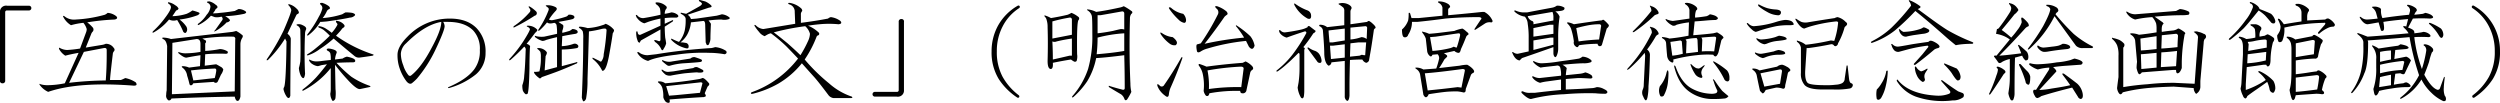 <svg id="about_3-3_ttl03" xmlns="http://www.w3.org/2000/svg" width="738.661" height="30.38" viewBox="0 0 738.661 30.38">
<defs>
    <style>
      .cls-1 {
        fill-rule: evenodd;
      }
    </style>
  </defs>
  <path id="_五箇條の御誓文_明治神宮聖徳記念絵画館蔵_" data-name="「五箇條の御誓文」（明治神宮聖徳記念絵画館蔵）" class="cls-1" d="M735.568,1416.69a1.807,1.807,0,0,0-2.109,1.97v20.11a0.688,0.688,0,0,0,.7.84,0.745,0.745,0,0,0,.844-0.84v-20.11a0.5,0.5,0,0,1,.562-0.57h6.469a0.7,0.7,0,1,0,0-1.4h-6.469Zm29.711,2.11a3.338,3.338,0,0,1-.844.56,39.22,39.22,0,0,1-8.578,1.41,4.438,4.438,0,0,1-3.375-.99c-0.376-.18-0.471-0.09-0.282.28a6.076,6.076,0,0,0,2.25,2.39,19.732,19.732,0,0,1,3.657-.7,4.958,4.958,0,0,1,.984,1.83,2.653,2.653,0,0,1-.141.84l-1.828,4.92a34.511,34.511,0,0,1-3.8.43,4.686,4.686,0,0,1-2.109-.57c-0.281-.18-0.376-0.09-0.281.29a5.341,5.341,0,0,0,1.828,1.96q1.545-.42,3.937-0.84l-4.078,9a26.72,26.72,0,0,1-4.922.56,7.245,7.245,0,0,1-2.25-.28c-0.281-.18-0.375-0.14-0.281.14a6.281,6.281,0,0,0,2.531,2.11q9-3.09,25.313-1.83c0.844,0,1.03-.32.562-0.98a8.654,8.654,0,0,0-3.093-1.27,12.872,12.872,0,0,1-1.266.57h-3.234c0-.57.281-3.19,0.843-7.88a1.459,1.459,0,0,1,.282-0.56,0.685,0.685,0,0,0,0-.99,2.726,2.726,0,0,0-2.391-1.26,4.437,4.437,0,0,1-.844.28l-5.062.84,1.687-4.22a2.322,2.322,0,0,1,.422-0.56,0.953,0.953,0,0,0-.14-1.26,8.537,8.537,0,0,0-1.547-1.41,65.92,65.92,0,0,1,8.156-.84q1.123-.285.422-0.99a4.609,4.609,0,0,0-2.531-.98h0Zm-1.125,10.4q0.843-.135.843,0.57v1.4q0,4.08-.281,7.6a99.843,99.843,0,0,0-10.828.7l4.359-9.14Zm31.219-13.78q-1.128,0-.563.42a1.281,1.281,0,0,1,.844,1.13,4.165,4.165,0,0,1-1.125,2.39,9.516,9.516,0,0,1-2.531,2.67c-0.189.38-.1,0.47,0.281,0.28a11.876,11.876,0,0,0,3.515-2.67l1.125,0.42a4.73,4.73,0,0,0,1.969-.14,0.768,0.768,0,0,1,.281.99l-2.109,2.95c-0.47.47-.422,0.56,0.141,0.28a13.368,13.368,0,0,0,3.234-2.53,1.211,1.211,0,0,0,.984-0.56c0-.28-0.47-0.71-1.406-1.27a32.069,32.069,0,0,0,5.625-.7c0.563-.19.7-0.42,0.422-0.7a3.465,3.465,0,0,0-2.109-.71c-0.376.19-.752,0.38-1.125,0.57-1.688.28-3.142,0.47-4.36,0.56a13.617,13.617,0,0,1-2.109.14,4.816,4.816,0,0,0,.844-1.27,1.367,1.367,0,0,0,.562-0.56,1.121,1.121,0,0,0-.562-0.7,4.623,4.623,0,0,0-1.828-.99h0Zm7.031,10.41a0.633,0.633,0,0,1,.562.84l-0.14,15.33-18.563.84,0.141-15.18,7.172-1.13q1.124,0,1.125,1.41v2.39a26.64,26.64,0,0,1-4.219.42,5.424,5.424,0,0,1-1.969-.28c-0.376-.19-0.47-0.09-0.281.28,1.125,0.94,1.92,1.36,2.391,1.27,1.406-.28,2.764-0.52,4.078-0.71l-0.141,3.24-3.234.42a4.69,4.69,0,0,0-1.828-.42c-0.376,0-.422.14-0.141,0.42a3.5,3.5,0,0,1,1.406,2.39,25.944,25.944,0,0,1,.7,2.53c0.187,0.38.468,0.42,0.844,0.14l0.281-.42,6.047-.42a0.709,0.709,0,0,0,1.125,0c0.281-.56.609-1.27,0.985-2.11a3.9,3.9,0,0,0,.7-1.55,1.664,1.664,0,0,0-.844-0.84c-0.47-.28-0.892-0.52-1.266-0.7l-3.375.42,0.141-3.38a46.275,46.275,0,0,1,6.047-.14c0.562,0,.749-0.23.562-0.7a4.737,4.737,0,0,0-2.25-.7,30.96,30.96,0,0,1-4.359.56v-2.25a0.621,0.621,0,0,0,.141-0.85l-0.985-.56a56.043,56.043,0,0,1,9.141-.56h0Zm0.844-1.69a8.1,8.1,0,0,1-1.125.28q-13.362,1.56-18.141,2.11a7.261,7.261,0,0,0-2.25-.42c-0.376,0-.422.14-0.141,0.42,0.655,0.19,1.077.89,1.266,2.11l-0.141,13.08a6.5,6.5,0,0,0-.14,1.27,1.617,1.617,0,0,0,.7,1.68,0.779,0.779,0,0,0,.844-0.56q9.139-.42,18.7-0.56,0.279,1.26.843,1.26t0.844-1.26v-15.61a3.849,3.849,0,0,1,.422-1.55c0.374-.56.374-0.93,0-1.12a8.722,8.722,0,0,0-1.687-1.13h0Zm-6.329,11.11q0.561,0,.422.84a14.561,14.561,0,0,1-.422,1.97l-6.328.71-0.7-2.96c2.342-.28,4.687-0.46,7.031-0.56h0Zm-13.5-19.55c-0.375-.09-0.421.05-0.14,0.43a1.187,1.187,0,0,1,.7.98c0,0.56-.563,1.6-1.688,3.09a27.425,27.425,0,0,1-3.656,4.08c-0.189.38-.094,0.47,0.281,0.28a16.137,16.137,0,0,0,4.5-3.79,2.983,2.983,0,0,0,2.391.14,22.363,22.363,0,0,1,1.828,3.51c0.374,0.38.655,0.42,0.844,0.14a1.348,1.348,0,0,0,.281-0.98,1.761,1.761,0,0,0-.422-0.99,8.368,8.368,0,0,0-1.828-1.82,22.458,22.458,0,0,0,5.344-1.27q0.982-.555.281-0.84a13.745,13.745,0,0,0-1.828-.57,8.17,8.17,0,0,1-1.687.99,15.161,15.161,0,0,1-4.219.7l1.125-1.69a0.885,0.885,0,0,0,.7-0.56,2.246,2.246,0,0,0-.984-0.98,4.6,4.6,0,0,0-1.829-.85h0Zm48.064,13.79a4.367,4.367,0,0,0-1.125-.15c-0.471.19-.471,0.43,0,0.71a1.3,1.3,0,0,1,.7.7,7.22,7.22,0,0,1,.14,1.97c-0.938.09-1.782,0.19-2.531,0.28a10.656,10.656,0,0,1-1.547.14,3.852,3.852,0,0,1-1.969-.42c-0.375-.19-0.47-0.09-0.281.28a2.493,2.493,0,0,0,.985.99,3.5,3.5,0,0,0,1.546.56c0.374-.09.7-0.19,0.985-0.28,0.562-.1,1.125-0.19,1.687-0.28q-1.829,2.385-3.234,3.93a29.427,29.427,0,0,1-3.938,3.52c-0.189.37-.094,0.47,0.282,0.28a25.241,25.241,0,0,0,8.015-6.61v6.33a6.566,6.566,0,0,1-.14,1.26,5.9,5.9,0,0,0,.14.99c0.282,0.84.514,1.22,0.7,1.12a1.075,1.075,0,0,0,.7-0.98,11.63,11.63,0,0,0,0-2.53l-0.141-7.17a53.29,53.29,0,0,0,3.656,4.36q2.811,3.09,3.8,2.81l2.672-.56c0.468-.1.468-0.24,0-0.43a23.25,23.25,0,0,1-5.344-2.67,40.584,40.584,0,0,1-4.359-4.08c1.78-.09,3.375-0.14,4.781-0.14,0.655,0,.89-0.23.7-0.7-0.189-.37-0.984-0.7-2.39-0.98a3.657,3.657,0,0,0-1.266.56c-0.752.09-1.5,0.19-2.25,0.28a5.808,5.808,0,0,1,.422-1.83q0.421-.84-1.406-1.26h0Zm1.687-8.3c-0.47-.19-0.562,0-0.281.56a0.571,0.571,0,0,1,.281.56,10.677,10.677,0,0,1-1.687,2.39,13.444,13.444,0,0,0-1.547-1.12,4.93,4.93,0,0,0-2.11-.84q-0.562,0-.14.42a5.043,5.043,0,0,1,1.406.7,19.911,19.911,0,0,1,1.828,1.69,49.235,49.235,0,0,1-4.078,3.65,21.033,21.033,0,0,1-2.531,1.83c-0.282.28-.189,0.38,0.281,0.28a11.9,11.9,0,0,0,3.375-1.82,30.864,30.864,0,0,0,4.078-3.1c1.874,1.6,3.889,3.28,6.047,5.06a2.071,2.071,0,0,0,1.547.57q2.247-.285,3.937-0.57,0.561-.27,0-0.42a40.283,40.283,0,0,1-10.828-5.48c0.374-.38.844-0.89,1.406-1.55a8.335,8.335,0,0,1,.563-0.7q0.843-.42.422-0.99a3.237,3.237,0,0,0-1.969-1.12h0Zm-10.266,1.26a2.421,2.421,0,0,0-1.546-.28q-0.564.15,0,.42a1.575,1.575,0,0,1,.843,1.27c0.093,4.31.093,7.41,0,9.28a14.561,14.561,0,0,1-.422,1.97,6.488,6.488,0,0,0,.563,2.25c0.655,1.13,1.077.94,1.266-.56-0.095-1.69-.141-3.61-0.141-5.77q0-3.645.141-6.33a3.225,3.225,0,0,1,.281-0.98c0.187-.47-0.141-0.89-0.985-1.27h0Zm-3.937-6.18c-0.376-.1-0.422.05-0.141,0.42a2.452,2.452,0,0,1,.7,1.26c0,0.57-.751,2.58-2.25,6.05a63.725,63.725,0,0,1-4.921,8.44c-0.189.37-.095,0.47,0.281,0.28a33.646,33.646,0,0,0,5.062-6.33c0.093,0.19.233,0.47,0.422,0.85q-0.141,12.225-.7,13.5a0.983,0.983,0,0,0-.141.84,6.192,6.192,0,0,0,.985,2.11q0.7,0.7.984-.42,0-4.5.141-16.88a2.255,2.255,0,0,0-.985-1.4c0.655-1.41,1.547-3.28,2.672-5.63a1.6,1.6,0,0,1,.422-0.28,0.443,0.443,0,0,0,.281-0.42,1.944,1.944,0,0,0-.7-1.13,4.7,4.7,0,0,0-2.109-1.26h0Zm9.7-.43c-0.751,0-.844.24-0.281,0.71a1.169,1.169,0,0,1,.281,1.12,9.427,9.427,0,0,1-.984,2.25,31.369,31.369,0,0,1-3.375,5.21c-0.189.37-.1,0.47,0.281,0.28a13.821,13.821,0,0,0,3.516-3.94c0.373,0,1.03-.05,1.968-0.14,3.281-.47,5.531-0.84,6.75-1.13a2.068,2.068,0,0,0,1.547-.7c0.092-.28-0.189-0.51-0.844-0.7a12.553,12.553,0,0,0-1.968-.14c-0.189.09-.517,0.28-0.985,0.56a24.655,24.655,0,0,1-5.765,1.12,10.3,10.3,0,0,0,1.265-2.1,1.357,1.357,0,0,1,.7-0.57c0.282-.18.233-0.46-0.14-0.84a6.509,6.509,0,0,0-1.969-.99h0Zm37.721,4.65a17.145,17.145,0,0,0-12.516,5.34q-2.954,2.955-2.953,5.34a11.665,11.665,0,0,0,.7,4.22,13.32,13.32,0,0,0,1.969,3.66c0.562,0.66,1.076.84,1.547,0.56a13.037,13.037,0,0,0,1.546-1.41,39.553,39.553,0,0,0,5.344-8.29q2.813-5.91,2.813-7.17a2.527,2.527,0,0,0-.422-1.27h1.406q4.922,0,7.453,2.53a7.841,7.841,0,0,1,1.969,5.77,8.95,8.95,0,0,1-1.688,5.76q-2.25,2.955-7.593,5.21c-0.189.18-.141,0.28,0.14,0.28a22.094,22.094,0,0,0,8.016-4.08,8.172,8.172,0,0,0,2.812-6.33,9.888,9.888,0,0,0-2.671-7.31c-1.877-1.88-4.5-2.81-7.875-2.81h0Zm-2.532.98q0,2.4-2.812,7.59-3.094,5.91-6.188,8.3a0.622,0.622,0,0,1-.7-0.14,8.412,8.412,0,0,1-1.547-2.95,9.471,9.471,0,0,1-.7-3.38,4.442,4.442,0,0,1,1.547-3.09q5.484-5.49,10.406-6.33h0Zm31.252-4.92c-0.376,0-.47.09-0.281,0.28a5.426,5.426,0,0,1,.7.56,0.915,0.915,0,0,1,0,.7,27.15,27.15,0,0,1-2.953,5.63c-0.189.38-.1,0.47,0.281,0.28a18.2,18.2,0,0,0,2.25-2.39c0.374,0.38,1.077.42,2.11,0.14a0.886,0.886,0,0,1,.7.7,13.915,13.915,0,0,1,.14,2.54q-1.828.42-3.8,0.84a7.453,7.453,0,0,1-2.39-.14c-0.376-.19-0.47-0.09-0.281.28a6.512,6.512,0,0,0,2.109,1.12,2.472,2.472,0,0,0,1.125-.28q1.4-.42,3.234-0.84v8.86l-3.656.98,0.281-4.22q0.561-.975.282-1.26a3.072,3.072,0,0,0-2.391-1.13c-0.376,0-.47.1-0.281,0.29a3.277,3.277,0,0,1,.843.84,4.815,4.815,0,0,1,.141,1.55,15.644,15.644,0,0,1-.422,4.21,6.147,6.147,0,0,1-1.265.15c-0.376-.1-0.422.09-0.141,0.56a5.935,5.935,0,0,0,1.547,1.4,1.331,1.331,0,0,0,.562-0.42c0.844-.28,2.156-0.75,3.938-1.4s3.937-1.55,6.469-2.68c0.186-.37.092-0.46-0.282-0.28l-4.218,1.13v-4.92a25.225,25.225,0,0,0,4.5-.43,0.544,0.544,0,0,0,.14-0.98,1.181,1.181,0,0,0-1.125-.28,11.515,11.515,0,0,1-3.515.7l0.14-2.95c1.406-.28,2.718-0.52,3.938-0.7q0.981-.285.422-0.99a2.288,2.288,0,0,0-1.407-.42,3.084,3.084,0,0,1-.843.56c-0.939.28-1.642,0.47-2.11,0.56v-0.56q0.561-1.545.141-1.83a14.485,14.485,0,0,1-1.266-.84q3.234-.555,4.219-0.84c0.562-.29.655-0.61,0.281-0.99a2.424,2.424,0,0,0-1.547-.28,1.467,1.467,0,0,1-.7.56,30.529,30.529,0,0,1-3.8.99,1.769,1.769,0,0,1-1.265-.14,16.667,16.667,0,0,1,1.968-2.53c0.468-.47.468-0.85,0-1.13a5.116,5.116,0,0,0-2.531-.56h0Zm-5.625,6.04c-0.376,0-.47.1-0.281,0.29a1.3,1.3,0,0,1,.844.7c0,0.38-.657,1.59-1.969,3.66a38.749,38.749,0,0,1-4.078,5.2c-0.189.37-.095,0.47,0.281,0.28a56.212,56.212,0,0,0,4.078-3.94,1.08,1.08,0,0,1,.422,1.13q-0.141,4.785-.422,7.45a9.158,9.158,0,0,1-.562,2.81,6.645,6.645,0,0,0,.14,1.55,2.619,2.619,0,0,0,.844,1.12,0.787,0.787,0,0,0,.563-0.14c0.281-.46.468-2.95,0.562-7.45q0-3.375.141-6.19c0.186-.46-0.141-0.84-0.985-1.12,0.563-.66,1.407-1.73,2.532-3.24,0.562-.46.749-0.79,0.562-0.98a3.657,3.657,0,0,0-2.672-1.13h0Zm0.563-5.62c-0.376-.19-0.471-0.09-0.282.28a2.132,2.132,0,0,1,.422.7,1.3,1.3,0,0,1-.14.57,22.9,22.9,0,0,1-4.782,4.22c-0.189.37-.094,0.47,0.282,0.28a58.579,58.579,0,0,0,5.906-3.38,0.752,0.752,0,0,0,.422-1.26,10.4,10.4,0,0,0-1.828-1.41h0Zm22.359,5.06a3,3,0,0,1-.984.42,16.153,16.153,0,0,1-4.36.85,9.964,9.964,0,0,0-2.109-.42q-0.705,0-.281.42a2.357,2.357,0,0,1,.984.98,8.109,8.109,0,0,1,.141,2.11q0,7.875-.422,17.44c0.187,0.75.373,1.12,0.562,1.12a1.3,1.3,0,0,0,.7-0.84,30.842,30.842,0,0,0,.422-5.77q0.14-4.065.422-14.06a28.135,28.135,0,0,0,3.656-.7,4.328,4.328,0,0,1,.985-0.14,0.5,0.5,0,0,1,.562.56,61.13,61.13,0,0,1-.843,7.03,3.437,3.437,0,0,1-.7,2.11,0.447,0.447,0,0,1-.562-0.14l-1.688-.84c-0.375-.19-0.47-0.09-0.281.28a9.5,9.5,0,0,1,2.672,3.23c0.092,0.28.281,0.33,0.563,0.14,0.562-.37,1.076-1.78,1.546-4.22q0.844-4.635,1.125-6.75c0.374-.56.468-0.93,0.282-1.12a5.673,5.673,0,0,0-2.391-1.69h0Zm30.548,17.58c-0.938-1.12-1.6-1.64-1.969-1.55a3.822,3.822,0,0,1-.844.28q-5.062.855-10.125,1.27a2.867,2.867,0,0,0-1.828-.56q-0.562,0-.14.42a2.916,2.916,0,0,1,1.125,1.55,9.208,9.208,0,0,1,.281,2.67,2.419,2.419,0,0,0,.422.98,1.322,1.322,0,0,0,.984.71q0.7,0.135.422-.99c4.687-.37,8.062-0.61,10.125-0.7l0.422-.14c0.281-.1.233-0.42-0.141-0.99l0.844-1.97c0.468-.37.609-0.7,0.422-0.98h0Zm-12.656.84,10.125-1.12c0.468,0,.654.14,0.562,0.42l-0.7,2.67-7.313.71-1.828.14Zm8.437-8.57a1.6,1.6,0,0,0-1.266.42l-5.343.84a3.974,3.974,0,0,1-2.672-.28c-0.376-.19-0.47-0.09-0.281.28,0.654,0.56,1.125.94,1.406,1.13a0.933,0.933,0,0,0,.844.14,19.592,19.592,0,0,1,4.078-.71q4.357-.27,5.062-0.42c0.374-.18.422-0.42,0.141-0.7a18.472,18.472,0,0,0-1.969-.7h0Zm1.547-16.88c-0.376,0-.422.14-0.141,0.42a1.533,1.533,0,0,1,.7.57c0.093,0.18-.048.42-0.421,0.7a5.939,5.939,0,0,1-.7.42l-3.515,1.97-1.266-.28c-0.375-.09-0.47,0-0.281.28,0.936,0.47,1.406.98,1.406,1.55v0.42a13.742,13.742,0,0,1-.281,2.95,8.192,8.192,0,0,1-1.688,3.38,15.181,15.181,0,0,1-1.968-.85c-0.376-.18-0.47-0.09-0.282.28a8.658,8.658,0,0,0,4.079,2.39c0.654,0.19.984,0.1,0.984-.28a0.976,0.976,0,0,0-.281-0.98,0.946,0.946,0,0,0-.7-0.28,6.133,6.133,0,0,0-1.407-.14,7.8,7.8,0,0,0,1.969-2.25,9.4,9.4,0,0,0,1.125-3.66l3.656-.42c0.374,0,.563.42,0.563,1.26l0.14,5.07,0.282,0.7c0.373,0.28.655,0.09,0.843-.56a3.176,3.176,0,0,0,.282-1.41c0-.84.046-2.25,0.14-4.22a7.794,7.794,0,0,0-.7-0.98,33.629,33.629,0,0,1,3.8-.28,4.283,4.283,0,0,0,2.25-.14q0.422-.285,0-0.57a4.109,4.109,0,0,0-2.109-.84c-0.282.09-.8,0.24-1.547,0.42l-5.906.85-1.688.14a2.318,2.318,0,0,0-.984-1.27c1.968-.65,4.078-1.36,6.328-2.11q1.266-.135.422-0.84a6.071,6.071,0,0,0-1.547-.99Zm-12.8.7c-0.376,0-.422.19-0.141,0.57a2.8,2.8,0,0,1,1.125,1.26,8.5,8.5,0,0,1,.141,1.83c-1.595.38-3.234,0.7-4.922,0.98a2.192,2.192,0,0,1-1.969-.84c-0.375-.19-0.47-0.09-0.281.28a1.181,1.181,0,0,0,.422.71,3.837,3.837,0,0,0,1.969,1.4c0.281-.09.655-0.23,1.125-0.42a29.62,29.62,0,0,1,3.656-.98v2.1l-5.906,2.68a0.574,0.574,0,0,1-.7-0.28,1.262,1.262,0,0,1-.141-0.57c-0.189-.28-0.329-0.23-0.422.14a7.793,7.793,0,0,0,.141,1.55,9.349,9.349,0,0,0,.422,1.27l0.422,0.28,0.421-.71,5.766-3.23v2.95q0,0.7-.7.42a3.423,3.423,0,0,0-1.125-.28,0.842,0.842,0,0,0,.422.71,5.105,5.105,0,0,1,1.547,1.82q0.421,0.99.843,0a4.652,4.652,0,0,0,.7-1.54c-0.095-.66-0.189-1.22-0.282-1.69-0.094-1.12-.14-2.2-0.14-3.23l2.39-1.55c0.187-.37.093-0.47-0.281-0.28l-2.109.98v-1.69a20.716,20.716,0,0,1,2.109-.14h1.406c0.563-.18.655-0.46,0.282-0.84a3.2,3.2,0,0,0-1.829-.7,12.145,12.145,0,0,1-1.968.42,2.8,2.8,0,0,1,.281-1.27c0.374-.37.422-0.7,0.141-0.98a4.142,4.142,0,0,0-2.813-1.13h0Zm17.3,13.22a8.066,8.066,0,0,1-1.125.28,159.787,159.787,0,0,0-16.313,1.83l-2.531.28a4.08,4.08,0,0,1-1.547-.28,2.83,2.83,0,0,1-.984-0.56c-0.47-.19-0.611-0.09-0.422.28a5.125,5.125,0,0,0,3.094,2.25q2.247-1.125,8.3-1.83a51.487,51.487,0,0,1,9.7-.56,26.826,26.826,0,0,1,4.64.42c0.563-.18.7-0.51,0.422-0.98a6.946,6.946,0,0,0-3.234-1.13h0Zm-5.344,5.91a1.446,1.446,0,0,0-1.125.28l-5.906.98-1.547.15a2.4,2.4,0,0,1-1.547-.57c-0.375-.18-0.47-0.09-0.281.28a6.257,6.257,0,0,0,1.125,1.13,2.609,2.609,0,0,0,1.406.28c1.406-.28,2.813-0.51,4.219-0.7,2.061-.19,3.281-0.28,3.656-0.28a3.74,3.74,0,0,0,1.547,0c0.374-.19.422-0.43,0.141-0.71a15.263,15.263,0,0,0-1.688-.84h0Zm31.94-12.09a4.474,4.474,0,0,1,1.406,2.25,5.443,5.443,0,0,1-.422,1.82,34.5,34.5,0,0,1-2.39,4.5q-1.266-1.26-3.8-3.51-2.393-1.965-4.078-3.24a71.75,71.75,0,0,1,9.281-1.82h0Zm-4.641-6.9c-0.47,0-.516.15-0.14,0.43a2.2,2.2,0,0,1,1.687,2.25l0.141,3.51-9.422,1.55a3.585,3.585,0,0,1-2.25-1.13c-0.376-.18-0.47-0.09-0.281.29a12.508,12.508,0,0,0,1.265,1.68,3.524,3.524,0,0,0,1.688,1.27,5.707,5.707,0,0,1,.7-0.42,3.194,3.194,0,0,1,1.125-.43,43.827,43.827,0,0,1,4.5,3.8q1.4,1.41,3.516,3.66a29.926,29.926,0,0,1-13.782,9.98q-0.422.57,0.422,0.42a29.694,29.694,0,0,0,7.453-2.95,25.533,25.533,0,0,0,7.032-6.05q2.39,2.685,3.656,4.08,1.266,1.41,4.219,5.35a2.3,2.3,0,0,0,1.406.84h5.2q0.7,0,.281-0.42a19.347,19.347,0,0,1-6.75-3.94,52.857,52.857,0,0,1-7.172-7.03,32.749,32.749,0,0,0,3.516-6.75,0.75,0.75,0,0,1,.562-0.42,0.533,0.533,0,0,0,0-.85,9.924,9.924,0,0,0-3.093-1.97q1.688-.27,3.375-0.42a29.074,29.074,0,0,1,5.625,0c0.843-.09,1.03-0.42.562-0.98a5.982,5.982,0,0,0-2.812-1.13,1.815,1.815,0,0,0-.844.43q-3.658.705-8.016,1.26v-2.39a1.355,1.355,0,0,1,.282-0.98c0.186-.19.14-0.47-0.141-0.85a6.586,6.586,0,0,0-3.516-1.69h0Zm31.708,27.71a1.81,1.81,0,0,0,2.113-1.97v-20.11a0.692,0.692,0,0,0-.707-0.84,0.744,0.744,0,0,0-.843.84v20.11a0.494,0.494,0,0,1-.563.56h-6.469a0.705,0.705,0,0,0,0,1.41h6.469Zm35.733-26.86a15.449,15.449,0,0,0-5.76,5.76,15.632,15.632,0,0,0-1.97,7.74,15.025,15.025,0,0,0,2.11,8.15,18.953,18.953,0,0,0,5.48,5.49,0.416,0.416,0,0,0,.57-0.14,0.468,0.468,0,0,0-.14-0.56,17.572,17.572,0,0,1-4.79-5.49,15.386,15.386,0,0,1-1.68-7.45,15.6,15.6,0,0,1,1.68-7.31,13.985,13.985,0,0,1,4.93-5.49,0.468,0.468,0,0,0,.14-0.56,0.416,0.416,0,0,0-.57-0.14h0Zm31.32,0.14a4.666,4.666,0,0,1-1.26.42c-2.53.56-4.83,0.99-6.89,1.27a6.994,6.994,0,0,0-2.25-.71c-0.47-.09-0.56,0-0.28.28a2.621,2.621,0,0,1,1.26,1.69c0.1,0.66.14,2.44,0.14,5.35a35.345,35.345,0,0,1-1.26,10.26,23.313,23.313,0,0,1-4.64,8.02c-0.19.37-.1,0.47,0.28,0.28a24.53,24.53,0,0,0,4.08-4.64,20.978,20.978,0,0,0,2.67-6.89c1.87-.09,4.64-0.38,8.3-0.85,0.09,3.29.14,6.52,0.14,9.71,0,0.47-.29.61-0.85,0.42-1.12-.28-2.3-0.61-3.51-0.99-0.38-.18-0.47-0.09-0.28.29,1.21,0.75,2.39,1.45,3.51,2.1a2.8,2.8,0,0,1,.99,1.27c0.18,0.56.46,0.66,0.84,0.28a16.531,16.531,0,0,0,1.26-2.25,10.23,10.23,0,0,1-.28-2.39q-0.42-9-.14-19.26a2.291,2.291,0,0,1,.42-1.41,0.452,0.452,0,0,0,0-.84,14.616,14.616,0,0,0-2.25-1.41h0Zm0.15,8.01v5.21q-3.105.555-8.16,0.98a41.462,41.462,0,0,0,.28-4.92,40.5,40.5,0,0,1,7.88-1.27h0Zm-0.71-6.46a0.574,0.574,0,0,1,.71.56v4.78a3.332,3.332,0,0,0-.99-0.14c-0.47.09-1.26,0.28-2.39,0.56-1.41.28-2.91,0.52-4.5,0.7v-5.34h0.84c2.16-.37,4.27-0.75,6.33-1.12h0Zm-14.76,8.01v5.06h-0.71q-2.385.57-4.92,1.13c0-1.78-.05-3.56-0.14-5.34a1.557,1.557,0,0,0,1.27,0,45.671,45.671,0,0,1,4.5-.85h0Zm-0.14-7.59a6.587,6.587,0,0,1-1.13.56c-1.59.38-3.23,0.7-4.92,0.98a8.117,8.117,0,0,0-1.55-.7c-0.37-.18-0.47-0.09-0.28.28a1.778,1.778,0,0,1,.56.99,6.654,6.654,0,0,1,.28,2.11q0.15,4.635,0,9.98c0,1.6.33,2.39,0.99,2.39,0.47-.09.65-0.7,0.56-1.83q2.67-.555,5.35-0.98a5.635,5.635,0,0,0,.84.56,0.607,0.607,0,0,0,.84-0.14,4.334,4.334,0,0,0,.14-1.97c-0.09-6.37.05-9.75,0.43-10.12a0.626,0.626,0,0,0-.15-0.99,7.427,7.427,0,0,0-1.96-1.12h0Zm-0.57,1.4a0.575,0.575,0,0,1,.71.57v4.5c-1.88.37-3.8,0.75-5.77,1.12v-5.06a45.674,45.674,0,0,1,5.06-1.13h0Zm33.03,11.82q-2.535,4.5-5.2,8.29a0.8,0.8,0,0,1-1.27-.14c-0.56-.46-0.75-0.37-0.56.28a6.109,6.109,0,0,0,1.27,1.97,6.568,6.568,0,0,0,.98.85c0.65,0.56,1.03.42,1.12-.43a6.292,6.292,0,0,1,.57-2.1c1.21-2.72,2.34-5.53,3.37-8.44,0.09-.47,0-0.56-0.28-0.28h0Zm10.55-15.19c-0.66-.09-0.71.14-0.14,0.7a1.385,1.385,0,0,1,.42,1.69,67.458,67.458,0,0,1-5.06,8.58c-0.28.09-.61,0.19-0.99,0.28-0.37,0-.42.7-0.14,2.11,0.19,0.37.56,0.37,1.13,0a6.886,6.886,0,0,1,1.97-.85,60.463,60.463,0,0,1,11.39-2.25c0.28,0.57.56,1.13,0.84,1.69,0.75,0.94,1.31.85,1.69-.28a6.352,6.352,0,0,0-1.27-2.81,28.3,28.3,0,0,0-3.94-3.1c-0.28-.18-0.37-0.14-0.28.15a24.075,24.075,0,0,1,2.39,3.37,92.077,92.077,0,0,0-11.67,1.83q3.09-3.93,5.91-8.02a4.886,4.886,0,0,1,.7-0.56c0.28-.19.23-0.51-0.14-0.98a8.484,8.484,0,0,0-2.81-1.55h0Zm7.03,17.86c0.56,0,.84.19,0.84,0.56l-0.7,5.49a59.159,59.159,0,0,0-9.56.56,22.482,22.482,0,0,0-.42-5.49,75.625,75.625,0,0,1,9.84-1.12h0Zm1.41-1.55c-0.19.1-.47,0.24-0.85,0.42q-5.625.42-10.69,1.13c-0.65-.28-1.26-0.52-1.82-0.7-0.47-.19-0.61-0.05-0.43.42a6.1,6.1,0,0,1,1.13,2.39,15.937,15.937,0,0,1,.28,5.06,3.1,3.1,0,0,0,.56,1.27,0.555,0.555,0,0,0,.99-0.14,1.151,1.151,0,0,0,.14-0.43,43.8,43.8,0,0,1,9.14-.7,0.565,0.565,0,0,0,.56.7,1.071,1.071,0,0,0,1.27-.98l1.12-5.2a1.329,1.329,0,0,1,.56-0.71c0.38-.28.38-0.65,0-1.12a6.391,6.391,0,0,0-1.96-1.41h0Zm-22.08-15.89c-0.57-.19-0.71-0.04-0.42.42a19.794,19.794,0,0,0,2.67,3.1,3.269,3.269,0,0,0,1.68.98q0.57,0,.57-0.84a2.885,2.885,0,0,0-.85-1.83,7.439,7.439,0,0,1-3.65-1.83h0Zm-2.53,7.59c-0.57-.37-0.71-0.28-0.43.29a11.036,11.036,0,0,0,2.68,2.81,2.273,2.273,0,0,0,1.68.42c0.75-.56.47-1.36-0.84-2.39a6.621,6.621,0,0,1-3.09-1.13h0Zm53.92-1.4v3.51l-3.52.57h-0.98c-0.19-1.97-.28-3.14-0.28-3.52Zm-1.55-7.45q-0.57.135,0,.42a8.277,8.277,0,0,1,1.13.84,1.427,1.427,0,0,1,.28.99v4.21l-5.07.57a3.351,3.351,0,0,0-1.96-.71c-0.38,0-.48.14-0.29,0.43a1.638,1.638,0,0,1,.99,1.12q0.42,4.92.42,7.17c0.09,1.78.51,2.91,1.27,3.38a1.062,1.062,0,0,0,.84-0.99l3.94-.42v10.41a1.5,1.5,0,0,0,.7,1.4c0.37,0,.61-0.51.7-1.54v-2.96q0-2.67.14-7.59c1.32-.09,2.54-0.14,3.66-0.14a1.883,1.883,0,0,0,1.13.98,1.13,1.13,0,0,0,.84-0.7c0.09-.56.28-1.64,0.56-3.23q0.42-2.535.85-5.63a0.793,0.793,0,0,1,.28-0.56c0.46-.19.28-0.66-0.57-1.41a4.549,4.549,0,0,0-1.12-.84,0.776,0.776,0,0,0-.56.28l-4.93.7v-3.65a1.522,1.522,0,0,1,.15-0.71c0.37-.46.18-0.93-0.57-1.4a3.91,3.91,0,0,0-2.81-.42h0Zm7.59,6.75a0.5,0.5,0,0,1,.57.56l-0.14,3.23a2.66,2.66,0,0,0-1.55-.56,12.931,12.931,0,0,1-3.24.7v-3.51Zm-1.96,4.78h2.25c-0.1,1.12-.19,2.39-0.29,3.79a2.936,2.936,0,0,1-.98-0.14l-0.7.28-2.82.29,0.14-3.94Zm-4.08.56v3.94l-4.08.42-0.28-3.94h0.84Zm-10.41-5.34c-0.38-.1-0.56,0-0.56.28a6.932,6.932,0,0,1-1.83.7,47.821,47.821,0,0,1-4.78.84,1.632,1.632,0,0,1-1.41-.56c-0.28-.19-0.42-0.14-0.42.14a1.733,1.733,0,0,0,.42.85,3.626,3.626,0,0,0,1.83,1.12q2.25-.84,5.34-1.83a0.39,0.39,0,0,1,.43.56,47.814,47.814,0,0,1-4.08,6.33,26.759,26.759,0,0,1-4.64,4.64c-0.19.28-.1,0.38,0.28,0.28a25.96,25.96,0,0,0,2.81-2.25q0.84-.69,3.38-3.23l0.28,0.28v4.08a30.187,30.187,0,0,1-.28,4.36c-0.1.56-.19,1.08-0.28,1.55a7.633,7.633,0,0,0,.98,2.95c0.37,0.37.65,0.28,0.84-.28a11.45,11.45,0,0,0,.14-1.97v-11.95c0.29-.19.19-0.43-0.28-0.71a42,42,0,0,0,2.96-4.08,1.2,1.2,0,0,0,.7-0.7c-0.38-.28-0.99-0.75-1.83-1.4h0Zm-4.22-6.61c-0.28-.19-0.37-0.1-0.28.28a9.752,9.752,0,0,0,3.94,4.08c0.84,0.28,1.17-.15.98-1.27a1.655,1.655,0,0,0-.98-1.13,15.019,15.019,0,0,1-3.66-1.96h0Zm3.94,12.93c-0.28-.09-0.38,0-0.28.28,1.12,1.51,2.06,2.77,2.81,3.8a0.889,0.889,0,0,0,.99.42c0.28-.09.37-0.42,0.28-0.98a4.379,4.379,0,0,0-.71-1.69,2.913,2.913,0,0,0-1.12-.84,6.4,6.4,0,0,1-1.97-.99h0Zm38.57-13.64q-0.57,0-.15.42a1.923,1.923,0,0,1,1.13,1.41v2.39l-7.03.7h-2.11l-0.42-1.4c-0.28-.28-0.42-0.23-0.42.14a10.014,10.014,0,0,1-.15,1.97,6.476,6.476,0,0,1-1.82,2.67c0,1.31.18,2.06,0.56,2.25a0.955,0.955,0,0,0,1.26-.7,6.8,6.8,0,0,0,1.13-3.8h1.55q4.215-.42,8.29-0.98,4.5-.435,9.99-0.43c0.75,0.1.89,0.38,0.42,0.85l-1.69,2.53c-0.19.37-.09,0.47,0.28,0.28l2.82-1.83a2.508,2.508,0,0,1,1.68-.28,0.39,0.39,0,0,0,.43-0.56,5.4,5.4,0,0,0-2.4-2.53h-0.56c-2.62.28-6,.61-10.12,0.98v-1.55a0.827,0.827,0,0,1,.42-0.7c0.28-.19.19-0.51-0.28-0.98a5.019,5.019,0,0,0-2.81-.85h0Zm6.89,8.02a11.209,11.209,0,0,0-2.39.7c-2.25.28-3.76,0.47-4.5,0.56-0.76.1-1.74,0.19-2.96,0.29a8.555,8.555,0,0,0-1.69-.57c-0.37-.18-0.47-0.09-0.28.28a5.433,5.433,0,0,1,.99,1.69l0.42,3.8a2.177,2.177,0,0,0,.84,1.4c0.28,0.19.52,0.05,0.71-.42l1.54-.14a1.669,1.669,0,0,1,.43,1.27,21.225,21.225,0,0,1-.85,2.95l-3.8.28a4.207,4.207,0,0,0-2.1-.56q-0.57,0,0,.42a2.479,2.479,0,0,1,1.12,1.55l0.98,6.05c0.38,0.74.75,0.93,1.13,0.56a1.68,1.68,0,0,0,.42-0.71c2.34-.37,4.03-0.6,5.06-0.7,0.94-.09,2.06-0.14,3.38-0.14a11.29,11.29,0,0,1,1.69.28,0.677,0.677,0,0,0,.7-0.14,1.991,1.991,0,0,0,.14-0.84l1.55-4.22a1.462,1.462,0,0,1,.7-0.56c0.37-.28.28-0.71-0.28-1.27a5.934,5.934,0,0,0-1.55-1.12,11.915,11.915,0,0,0-2.25.28l-6.04.7a27.807,27.807,0,0,0,1.54-2.53c0.28-.28.52-0.51,0.71-0.7a0.368,0.368,0,0,0,0-.57,3.776,3.776,0,0,0-.85-0.56l3.1-.7a2.058,2.058,0,0,0,1.12.56,0.556,0.556,0,0,0,.56-0.28,4.506,4.506,0,0,0,.28-0.84c0.57-1.22,1.08-2.44,1.55-3.66a1.557,1.557,0,0,1,.56-0.56c0.28-.19.1-0.52-0.56-0.99a4.742,4.742,0,0,0-1.12-.84h0Zm0,11.95c0.56,0,.79.19,0.7,0.56l-0.99,4.93-1.12-.14c-3,.37-5.96.7-8.86,0.98l-0.84-5.06q3.93-.285,11.11-1.27h0Zm-1.13-10.55c0.37,0,.51.24,0.42,0.71a30.007,30.007,0,0,1-.98,3.51,2.141,2.141,0,0,1-.85-0.28,6.673,6.673,0,0,1-.98.42,30.834,30.834,0,0,1-5.34.85l-0.71-4.08,1.69-.14,5.63-.84Zm41.51-2.67a0.51,0.51,0,0,1,.56.71l-0.56,3.79c-2.06.1-4.08,0.28-6.05,0.57l-0.7-3.94c1.41-.38,2.62-0.66,3.66-0.85a17.933,17.933,0,0,1,3.09-.28h0Zm1.41-1.26a0.369,0.369,0,0,0-.43,0,0.823,0.823,0,0,1-.56.14c-2.25.28-4.87,0.66-7.87,1.12a6.326,6.326,0,0,0-1.69-.56c-0.38,0-.42.14-0.14,0.42a4.3,4.3,0,0,1,.98,1.41,21.744,21.744,0,0,1,.85,3.8,1.353,1.353,0,0,0,.28,1.26c0.47,0.47.79,0.56,0.98,0.28l0.28-.42a39.178,39.178,0,0,1,5.49-.42,0.656,0.656,0,0,0,.56.7,0.647,0.647,0,0,0,.7-0.42l1.41-4.78c0.56-.47.75-0.85,0.56-1.13a9.67,9.67,0,0,0-1.4-1.4h0Zm-15.19-2.39a4.014,4.014,0,0,1,.28,1.68v0.85l-5.91,1.12c0.09-.56-0.05-0.89-0.42-0.98a2.142,2.142,0,0,1-1.26-1.41Zm1.26-1.83a3.254,3.254,0,0,1-1.26.56q-3.8.7-7.46,1.41h-1.4a6.275,6.275,0,0,1-2.11-.57c-0.38,0-.42.15-0.14,0.43a5.716,5.716,0,0,0,2.95,1.4,3.49,3.49,0,0,1,.85,2.11,25.693,25.693,0,0,1,.28,4.22v3.94l-3.24.7a2.034,2.034,0,0,1-1.26-.42c-0.38-.19-0.47-0.09-0.28.28,0.56,1.32,1.26,2.02,2.1,2.11l0.71-.7q4.5-1.545,9.28-3.24v1.69a1.96,1.96,0,0,0,.14.84q0.42,0.855.84,0a5.061,5.061,0,0,0,.43-2.25v-2.95a39.733,39.733,0,0,1,.42-6.33,3.22,3.22,0,0,0-1.27-1.54l1.41-.14q1.545-.15,1.26-0.99a3.644,3.644,0,0,0-2.25-.56h0Zm-2.11,5.62h1.13v2.68l-5.91.84v-2.53Zm0.29,3.8h0.84v2.11l-5.91,1.55v-2.82Zm9.42,5.63a3.275,3.275,0,0,1-.99.56q-1.545.285-5.76,0.84a38.579,38.579,0,0,1-5.35.56,4.694,4.694,0,0,1-2.11-.56c-0.37-.18-0.47-0.09-0.28.28a6.212,6.212,0,0,0,2.11,1.55l0.85-.14,3.79-.42a0.955,0.955,0,0,1,1.13.42,7.2,7.2,0,0,1,.28,2.53l-6.33.7a3.8,3.8,0,0,1-1.69-.42c-0.47-.18-0.61-0.09-0.42.28a4.191,4.191,0,0,0,2.25,1.55,13.355,13.355,0,0,1,2.11-.42l4.08-.56v3.09q-4.365.42-7.74,0.84h-1.26a4.078,4.078,0,0,1-2.25-.42q-0.57-.135-0.42.42c1.21,1.22,2.15,1.83,2.81,1.83a47.006,47.006,0,0,1,9.84-1.41,84.233,84.233,0,0,1,9.14-.28,25.225,25.225,0,0,0,2.68.14,0.888,0.888,0,0,0,.84-0.28c0.19-.37-0.14-0.75-0.98-1.12a4.322,4.322,0,0,0-2.11-.56,5.406,5.406,0,0,1-1.13.28c-2.62.19-5.3,0.33-8.01,0.42v-3.1c1.12-.09,2.34-0.18,3.65-0.28,0.94,0,2.11.05,3.52,0.14,0.75,0,.89-0.32.42-0.98a5.818,5.818,0,0,0-1.83-.84,5.276,5.276,0,0,1-1.69.42l-4.07.42a20.5,20.5,0,0,1,.28-2.11,4.428,4.428,0,0,0-1.27-.98c3.09-.29,5.16-0.43,6.19-0.43a5.977,5.977,0,0,0,2.11-.28c0.37-.18.42-0.42,0.14-0.7a4.168,4.168,0,0,0-2.53-.98h0Zm39.06,1.54c-0.47-.28-0.56-0.18-0.28.28a24.04,24.04,0,0,1,3.09,4.78,1.133,1.133,0,0,0,1.13.71,0.776,0.776,0,0,0,.42-0.85,3.361,3.361,0,0,0-.7-2.39,23.12,23.12,0,0,0-3.66-2.53h0Zm-11.53,1.41q-0.42-.7-0.42,0,1.26,5.055,4.36,7.31a11.7,11.7,0,0,0,7.31,2.25,27.192,27.192,0,0,0,3.09-.14,1.546,1.546,0,0,0,1.27-.7c-0.47-.38-1.08-0.89-1.83-1.55a31.722,31.722,0,0,1-2.25-3.09c-0.56-.57-0.66-0.47-0.28.28a14.452,14.452,0,0,0,.98,2.53,0.661,0.661,0,0,1-.42.98,3.961,3.961,0,0,1-1.4.14,12.763,12.763,0,0,1-5.63-1.54c-2.06-1.13-3.66-3.28-4.78-6.47h0Zm1.41-7.74a1.9,1.9,0,0,1,.42.29l0.28,3.65a17.56,17.56,0,0,1-3.1.56l-0.56-4.07c0.75-.1,1.74-0.24,2.96-0.43h0Zm1.96-11.11c-0.75,0-.84.19-0.28,0.57a2.146,2.146,0,0,1,.99,1.54v2.54c-2.53.37-4.18,0.61-4.92,0.7a6.81,6.81,0,0,1-1.69-.42c-0.47-.28-0.56-0.19-0.28.28a5.569,5.569,0,0,0,1.97,1.54,1.4,1.4,0,0,0,1.12-.28,23.67,23.67,0,0,1,3.66-.7l-0.14,3.94c-1.88.37-3.75,0.66-5.63,0.84a7.24,7.24,0,0,0-1.83-.42c-0.47-.09-0.51.05-0.14,0.42a1.645,1.645,0,0,1,.99,1.41c0.09,1.4.18,2.58,0.28,3.51a2.617,2.617,0,0,0,.7,1.69c0.94,0.75,1.31.61,1.13-.42a45.358,45.358,0,0,1,6.89-1.27,27.754,27.754,0,0,1,4.92-.14c0.56,0.85,1.07.61,1.55-.7l0.84-3.52a2.21,2.21,0,0,1,.42-0.56c0.56-.28,0-0.89-1.69-1.83-0.37.1-.75,0.19-1.12,0.28q-2.25.285-5.91,0.57l0.42-4.08c1.41-.09,2.58-0.19,3.52-0.28,1.03-.09,1.92-0.14,2.67-0.14,0.94-.28.89-0.71-0.14-1.27a7.618,7.618,0,0,0-1.55-.42,2.834,2.834,0,0,1-.98.56c-1.13.19-2.25,0.33-3.38,0.42a5.262,5.262,0,0,1,.29-2.11c0.46-.28.46-0.65,0-1.12a4.724,4.724,0,0,0-2.68-1.13h0Zm8.02,9.99c0.47,0,.65.19,0.56,0.56l-0.56,3.8a24.515,24.515,0,0,0-3.66,0l0.14-3.24a1.137,1.137,0,0,0-.28-0.84c0.94-.09,2.2-0.19,3.8-0.28h0Zm-5.2.42a0.982,0.982,0,0,1,.28.7l0.14,3.38c-1.41.19-2.58,0.33-3.52,0.42l0.14-3.66a1.518,1.518,0,0,1-.28-0.42,13.409,13.409,0,0,1,3.24-.42h0Zm-13.36-3.23c-0.47-.19-0.57-0.1-0.28.28a2.261,2.261,0,0,1,.42,1.4,40.73,40.73,0,0,1-7.03,10.41c-0.47.56-.38,0.66,0.28,0.28a39.178,39.178,0,0,0,4.64-4.78l0.14,0.84q-0.285,5.91-.42,8.58a3.246,3.246,0,0,1-.28,1.41,2.336,2.336,0,0,0,.14,2.11c0.56,1.4.98,1.45,1.26,0.14a16.5,16.5,0,0,0,.28-3.24q0.285-3.51.43-9.28a1.958,1.958,0,0,0-.85-1.54,34.03,34.03,0,0,0,2.53-3.8,1.572,1.572,0,0,1,.57-0.56c0.46-.1.42-0.52-0.15-1.27a2.68,2.68,0,0,0-1.68-.98h0Zm0-6.19c-0.47-.28-0.57-0.19-0.28.28a2.075,2.075,0,0,1,.28,1.13,59.444,59.444,0,0,1-5.35,5.9c-0.28.38-.19,0.47,0.28,0.28a45.85,45.85,0,0,0,6.05-4.92,5.636,5.636,0,0,1,.7-0.28c0.57-.09.61-0.47,0.15-1.13a3.192,3.192,0,0,0-1.83-1.26h0Zm11.95,17.3c-0.38-.38-0.47-0.29-0.28.28a12.677,12.677,0,0,0,1.12,2.25,2.557,2.557,0,0,0,1.55,1.26c0.56,0.19.8,0.05,0.7-.42a2.443,2.443,0,0,1-.28-1.12,2.6,2.6,0,0,1,.71-1.55c0.46-.66.37-0.75-0.29-0.28a4.148,4.148,0,0,1-1.12.7,3.412,3.412,0,0,1-.84-0.14,5.112,5.112,0,0,1-1.27-.98h0Zm-6.89,2.39c-0.09-.94-0.28-0.99-0.56-0.14a8.875,8.875,0,0,1-1.97,4.07,3.487,3.487,0,0,0,.14,2.96,0.785,0.785,0,0,0,.98-0.14,10.654,10.654,0,0,0,1.27-4.22,23.98,23.98,0,0,0,.14-2.53h0Zm49.12-16.18q-3.795.57-8.02,1.27a3.856,3.856,0,0,1-1.83-.14,9.057,9.057,0,0,1-1.4-.84c-0.38-.19-0.47-0.1-0.28.28,0.93,1.59,1.78,2.44,2.53,2.53,0.47-.19.98-0.37,1.55-0.56a43.166,43.166,0,0,1,7.87-1.55c0.47,0,.65.19,0.56,0.56a22.941,22.941,0,0,1-1.12,5.2l-0.99-.14a63.306,63.306,0,0,1-7.45,1.27,6.438,6.438,0,0,0-2.25-1.13c-0.38-.18-0.47-0.09-0.28.29a2.607,2.607,0,0,1,1.12,1.68v7.46a5.016,5.016,0,0,0,1.13,3.65c0.84,0.85,2.58,1.27,5.2,1.27h3.24a23.464,23.464,0,0,0,4.78-.28,1.091,1.091,0,0,0,.98-0.99,0.554,0.554,0,0,0-.42-0.56c-0.38-.09-0.61-0.56-0.7-1.41l-0.42-3.79a0.189,0.189,0,0,0-.29,0l-0.56,3.79a1.546,1.546,0,0,1-.84,1.41,4.719,4.719,0,0,1-1.83.42,19.9,19.9,0,0,1-2.95.14q-4.65,0-5.35-.7c-0.56-.56-0.8-1.78-0.7-3.66l0.42-6.61h0.56q3.24-.42,6.61-1.12a0.909,0.909,0,0,1,.85.28,0.556,0.556,0,0,0,.56.28,0.961,0.961,0,0,0,.7-0.84,20.777,20.777,0,0,0,1.83-4.36,0.983,0.983,0,0,1,.42-0.7c0.57-.47.57-0.89,0-1.27a4.9,4.9,0,0,0-2.39-1.41,2.233,2.233,0,0,0-.84.28h0Zm-22.22-3.93c-0.47-.19-0.56-0.05-0.28.42a15.161,15.161,0,0,0,2.53,1.69,6.922,6.922,0,0,0,3.09.98,0.815,0.815,0,0,0,.99-0.84c0-.47-0.47-0.75-1.41-0.85a11.757,11.757,0,0,1-2.67-.42,12.683,12.683,0,0,1-2.25-.98h0Zm5.91,19.12c0.56-.09.79,0.14,0.7,0.71l-0.56,3.51-4.64.84-1.13-3.93Zm0.84-1.4a2.287,2.287,0,0,0-1.55.56l-5.2,1.12a3.259,3.259,0,0,0-1.83-.56c-0.37,0-.42.14-0.14,0.42a2.5,2.5,0,0,1,1.13,1.55c0.37,1.88.7,3.42,0.98,4.64l0.7,0.7c0.28,0.1.61-.23,0.99-0.98l3.09-.7a5.663,5.663,0,0,1,1.83.28q0.84,0.285.84-.99c0.19-.75.43-1.83,0.71-3.23a1.588,1.588,0,0,1,.28-0.7,0.814,0.814,0,0,0,.56-0.57,2.421,2.421,0,0,0-1.12-.98,4.939,4.939,0,0,0-1.27-.56h0Zm-2.53-3.94c-2.25.47-3.52,0.7-3.8,0.7a3.644,3.644,0,0,1-1.4-.28c-0.38-.19-0.48-0.09-0.29.28a4.286,4.286,0,0,0,.71.56,3.9,3.9,0,0,0,1.54.71,3.653,3.653,0,0,0,.85-0.28,10.407,10.407,0,0,1,3.79-.71c1.32,0,1.97-.14,1.97-0.42a0.75,0.75,0,0,0-.42-0.56,4.95,4.95,0,0,0-1.55-.42,6.14,6.14,0,0,0-1.4.42h0Zm1.55-4.64c-0.29.09-.66,0.23-1.13,0.42a17.59,17.59,0,0,1-4.22.7,3.046,3.046,0,0,1-.98-0.28c-0.38-.18-0.47-0.09-0.28.28a3.807,3.807,0,0,0,2.25,1.41,3.183,3.183,0,0,0,.98-0.28,10.518,10.518,0,0,1,2.95-.71c1.78-.18,2.68-0.37,2.68-0.56,0-.47-0.76-0.79-2.25-0.98h0Zm1.54-4.64a14.294,14.294,0,0,0-2.39.56,27.819,27.819,0,0,1-6.61,1.27,2.229,2.229,0,0,1-.98-0.29,3.058,3.058,0,0,1-.71-0.56c-0.37-.18-0.47-0.09-0.28.28a7.493,7.493,0,0,0,1.41,1.55,2.684,2.684,0,0,0,1.12.7,8.918,8.918,0,0,0,1.27-.42,47.529,47.529,0,0,1,4.78-1.26,19.922,19.922,0,0,1,3.8-.29c0.93,0,1.4-.09,1.4-0.28a1.5,1.5,0,0,0-.84-0.98,4.231,4.231,0,0,0-1.97-.28h0Zm37.18-5.77c-0.37-.18-0.47-0.09-0.28.28a2.175,2.175,0,0,1,.56,1.27,60.84,60.84,0,0,1-5.76,6.47,24.8,24.8,0,0,1-5.91,4.08c-0.28.28-.23,0.42,0.14,0.42a23.123,23.123,0,0,0,6.75-3.66,70.977,70.977,0,0,0,6.05-5.76q4.35,3.51,9.56,8.15c1.22,1.03,2.02,1.69,2.39,1.97a15.877,15.877,0,0,1,1.83-.28c0.94-.09,1.97-0.14,3.09-0.14,0.38-.19.33-0.37-0.14-0.56a54.928,54.928,0,0,1-7.31-3.52c-1.5-.94-3.7-2.48-6.61-4.64l-2.11-1.55c0.75-.28.99-0.56,0.71-0.84a12.789,12.789,0,0,0-2.96-1.69h0Zm-3.51,23.63c-0.28-.38-0.43-0.33-0.43.14a11.19,11.19,0,0,0,5.63,4.64,23.935,23.935,0,0,0,10.83,1.12,5.042,5.042,0,0,0,3.23-.98c0.28-.66.14-1.08-0.42-1.27l-1.12-.42q-1.98-1.26-4.65-3.23c-0.37-.19-0.47-0.1-0.28.28l2.25,2.53c0.47,0.47.47,0.84,0,1.12a8.722,8.722,0,0,1-3.51.57q-8.16-.42-11.53-4.5h0Zm13.92-4.93c-0.38-.18-0.47-0.09-0.28.29a17.951,17.951,0,0,1,2.11,2.39c0.93,1.5,1.54,2.25,1.82,2.25,0.57,0,.85-0.38.85-1.13a4.2,4.2,0,0,0-1.13-2.39Zm-8.58.99c-0.28-.28-0.42-0.23-0.42.14a5.7,5.7,0,0,0,.56,2.25,4.124,4.124,0,0,0,1.69,1.97,0.69,0.69,0,0,0,.7-0.85,2.147,2.147,0,0,1,0-1.54,7.707,7.707,0,0,1,.7-1.13c0.19-.37.1-0.46-0.28-0.28a4.608,4.608,0,0,1-1.54.7,2.882,2.882,0,0,1-1.41-1.26h0Zm1.97-11.67a3.772,3.772,0,0,1-.84.42,17.188,17.188,0,0,1-4.93.84,2.609,2.609,0,0,1-.98-0.7c-0.38-.19-0.47-0.09-0.28.28a2.48,2.48,0,0,0,.7,1.27,1.659,1.659,0,0,0,1.41.56c0.28-.09.93-0.23,1.97-0.42,0.65-.09,1.63-0.24,2.95-0.42a4,4,0,0,0,1.55-.43c0.37-.28.42-0.56,0.14-0.84-0.94-.56-1.5-0.75-1.69-0.56h0Zm1.97,3.93a1.9,1.9,0,0,1-.42.29c-1.41.19-3.01,0.42-4.79,0.7-2.53.47-3.93,0.7-4.21,0.7a2.138,2.138,0,0,1-1.55-.7c-0.38-.19-0.47-0.09-0.28.28a3.49,3.49,0,0,0,.84,1.55,1.721,1.721,0,0,0,1.27.42l3.09-.84a48.833,48.833,0,0,1,5.34-.99c0.29,0,.38.14,0.29,0.42-0.38.47-.94,1.18-1.69,2.11-0.75.85-1.6,1.78-2.53,2.81-0.1.29,0.04,0.38,0.42,0.29,1.78-1.32,3.66-2.82,5.62-4.5a3.294,3.294,0,0,1,1.13-.43c0.65-.28.51-0.74-0.42-1.4-1.04-.66-1.74-0.89-2.11-0.71h0Zm-12.38,8.86q0-.135-0.42,0a9.219,9.219,0,0,1-1.41,3.66,8.4,8.4,0,0,1-1.4,1.83,6.98,6.98,0,0,0,0,2.81c0.37,0.37.79,0.28,1.26-.28a12.2,12.2,0,0,0,1.41-3.66,19.373,19.373,0,0,0,.56-4.36h0Zm54.07-3.23a20.453,20.453,0,0,1-4.08.7,42.048,42.048,0,0,1-5.63.57,8.132,8.132,0,0,1-2.25-.29c-0.28,0-.37.14-0.28,0.43a5.408,5.408,0,0,0,.99.7,6.29,6.29,0,0,0,1.54.7,15.637,15.637,0,0,1,3.38-.56,1.584,1.584,0,0,1-.14.7l-3.8,5.91a0.933,0.933,0,0,0-.7,0,1.19,1.19,0,0,0-.14.56,3.7,3.7,0,0,0,.56,1.27,0.829,0.829,0,0,0,.7.56,3,3,0,0,0,1.13-.56c2.34-.75,5.39-1.6,9.14-2.53q0.705,1.125,1.68,2.67a1.157,1.157,0,0,0,.85.7c0.56-.09.75-0.66,0.56-1.69a5.246,5.246,0,0,0-1.55-2.81c-0.93-.75-2.25-1.73-3.93-2.95-0.47-.19-0.61-0.09-0.43.28q1.41,1.83,2.25,3.09-1.68.42-5.48,0.99a22.811,22.811,0,0,1-3.66.42l4.93-5.34c0.28-.19,0-0.66-0.85-1.41q1.965-.285,4.08-0.42c1.31-.09,2.62-0.19,3.94-0.28a0.684,0.684,0,0,0,.7-0.57c0-.46-0.8-0.89-2.39-1.26-0.28.09-.66,0.23-1.12,0.42h0Zm-17.86-16.73c-0.38-.19-0.47-0.1-0.29.28a2.05,2.05,0,0,1,.57,1.12,2.532,2.532,0,0,1-.42,1.27,52.007,52.007,0,0,1-3.24,4.64,0.793,0.793,0,0,1-.56.28c-0.1.56-.19,1.03-0.28,1.41a10.321,10.321,0,0,1,1.68.42,8.506,8.506,0,0,1,2.4,1.26l-3.94,4.78c-0.56-.09-0.8,0-0.71.29,0.38,0.47.75,0.98,1.13,1.54,0.28,0.47.7,0.47,1.27,0a8.092,8.092,0,0,1,2.25-.84v5.76a22.049,22.049,0,0,1-.29,3.38l-0.14.98a5.5,5.5,0,0,0,.71,1.97,0.5,0.5,0,0,0,.7,0,4.364,4.364,0,0,0,.42-1.97c0-4.68.05-8.2,0.14-10.54l2.11-.57a3.313,3.313,0,0,0,.99,1.41,0.942,0.942,0,0,0,.7-0.28,2.023,2.023,0,0,0,.14-0.84,2.735,2.735,0,0,0-.42-1.41,29.3,29.3,0,0,0-2.25-1.97c-0.38-.19-0.47-0.09-0.28.28,0.37,0.85.65,1.55,0.84,2.11-2.91.38-5.06,0.61-6.47,0.7q3.945-3.93,7.6-8.01a2.853,2.853,0,0,1,.7-0.56,0.52,0.52,0,0,0,.42-0.29,1.48,1.48,0,0,0-.28-0.84,9.79,9.79,0,0,0-1.41-1.41c-0.37-.28-0.56-0.18-0.56.29a4.267,4.267,0,0,1,.14.98,7.13,7.13,0,0,1-1.26,2.25,23.42,23.42,0,0,1-1.83,2.25,30.843,30.843,0,0,0-2.82-2.25q2.25-2.67,3.8-4.64a3.289,3.289,0,0,0,.85-0.84,0.829,0.829,0,0,0,.28-0.43,2.071,2.071,0,0,0-.43-0.7,3.15,3.15,0,0,0-1.96-1.26h0Zm15.46,11.95a5.487,5.487,0,0,1-1.26.56,13.909,13.909,0,0,1-1.83.28c-1.41.19-2.3,0.28-2.67,0.28a2.7,2.7,0,0,1-1.41-.56c-0.28-.09-0.37.05-0.28,0.42a3.218,3.218,0,0,0,1.13,1.13,1.707,1.707,0,0,0,.98.28,6.918,6.918,0,0,0,1.27-.14c1.68-.28,3.51-0.52,5.48-0.7q0.84-.15.84-0.57a0.766,0.766,0,0,0-.42-0.56,3.541,3.541,0,0,0-1.83-.42h0Zm-4.64-11.53q-0.42,0,0,.42a1.3,1.3,0,0,1,.99.84q0,1.125-2.11,5.07a60.764,60.764,0,0,1-4.36,6.46c-0.28.47-.19,0.57,0.28,0.29a32.382,32.382,0,0,0,7.45-9.71q5.49,7.59,6.33,8.72a2.6,2.6,0,0,0,2.11.7h2.67c0.38-.18.38-0.37,0-0.56a27.534,27.534,0,0,1-5.48-3.65,70.6,70.6,0,0,1-5.34-5.77,2.048,2.048,0,0,1,.42-0.56,0.763,0.763,0,0,0,.42-0.57,1.2,1.2,0,0,0-.7-0.98,4.974,4.974,0,0,0-2.68-.7h0Zm-7.73,17.58q-0.705-.285-0.42.42a28.515,28.515,0,0,1,1.83,4.64,1.029,1.029,0,0,0,.84.98c0.37,0,.56-0.79.56-2.39a3.217,3.217,0,0,0-.98-1.69c-0.56-.56-1.18-1.21-1.83-1.96h0Zm-6.75.7c-0.38,0-.47.14-0.28,0.42a0.565,0.565,0,0,1,.28.56,5.513,5.513,0,0,1-.42,1.55,42.241,42.241,0,0,1-2.11,5.34c-0.19.38-.1,0.47,0.28,0.28,0.28-.37.8-1.12,1.55-2.25q1.68-2.52,2.39-3.65l0.42-.42a0.438,0.438,0,0,0,.14-0.28,1.139,1.139,0,0,0-.56-0.71,4.608,4.608,0,0,0-1.69-.84h0Zm59.25-10.27a1.816,1.816,0,0,0-1.4,0,5.284,5.284,0,0,1,.84.71,1.156,1.156,0,0,1,.42,1.12l-0.98,13.5-6.05-.28a69.022,69.022,0,0,0-7.87.42,70.761,70.761,0,0,0-7.17.85v-11.68a1,1,0,0,0,.28-1.12,5.109,5.109,0,0,0-1.41-1.13,9.266,9.266,0,0,0-1.83-.56c-0.37-.19-0.47-0.09-0.28.28a5.051,5.051,0,0,1,1.41,1.83,7.768,7.768,0,0,1,.42,3.09v6.33q-0.15.99-.42,3.24a3.289,3.289,0,0,0,.56,1.54c0.37,0.47.75,0.38,1.12-.28a48.173,48.173,0,0,1,6.05-1.12c2.34-.28,5.35-0.47,9-0.57l5.91,0.43a2.443,2.443,0,0,0,.28,1.12c0.28,0.56.51,0.7,0.7,0.42a2.4,2.4,0,0,0,.99-1.82v-1.83l0.98-11.25a2.482,2.482,0,0,1,.28-1.13,0.829,0.829,0,0,0-.28-1.54,5.412,5.412,0,0,0-1.55-.57h0Zm-18.7-5.2a4.2,4.2,0,0,1-2.25-.7c-0.38-.19-0.47-0.1-0.28.28a4.452,4.452,0,0,0,2.53,1.97,31.593,31.593,0,0,1,5.06-.71,5.69,5.69,0,0,1,1.13,1.83,6.828,6.828,0,0,1,.14,1.27v1.4c-1.69.28-3.42,0.52-5.2,0.71a6.5,6.5,0,0,0-2.25-.43c-0.38,0-.43.15-0.14,0.43a2.442,2.442,0,0,1,1.26,1.68l0.56,6.33a16.209,16.209,0,0,0-.14,1.83c0.28,1.22.57,1.83,0.85,1.83a1.152,1.152,0,0,0,.7-0.56l9.14-.71h0.98c0,0.66.15,0.99,0.43,0.99,0.46,0,.89-0.52,1.26-1.55v-1.83a49.663,49.663,0,0,1,.85-8.15c0.28-.19.23-0.43-0.14-0.71-1.04-.75-1.65-1.07-1.83-0.98a3.2,3.2,0,0,1-1.41.56c-1.12.1-2.25,0.24-3.37,0.42-0.1-1.4.09-2.2,0.56-2.39l-0.28-.42-2.39-1.69q4.635-.42,7.87-0.42a12.425,12.425,0,0,0,2.11-.14,0.57,0.57,0,0,0,0-.98,7.226,7.226,0,0,0-2.53-.71l-1.13.57Zm7.74,11.25c1.59-.09,3.13-0.23,4.64-0.42l-0.29,4.5-4.5.28Zm-1.41.14v4.36l-4.5.42-0.14-4.36c1.22-.09,2.76-0.23,4.64-0.42h0Zm5.62-5.62a0.623,0.623,0,0,1,.71.7c-0.1,1.59-.14,2.67-0.14,3.23-1.6.19-3.19,0.33-4.78,0.42l0.14-3.93Zm-5.62.7v3.8c-1.6.18-3.14,0.33-4.64,0.42l-0.14-3.52Zm41.97-9.56h-0.56c-0.47.09-.52,0.28-0.14,0.56a2.1,2.1,0,0,1,1.55,2.11v2.53c-1.88.28-3.61,0.56-5.21,0.84a9.846,9.846,0,0,0-1.26-1.54c-0.47-.19-0.61-0.1-0.42.28a6.932,6.932,0,0,1,.7,1.83,3.445,3.445,0,0,1-.28,1.54,7.707,7.707,0,0,1-.7,1.13,3.871,3.871,0,0,0,.42,1.97,0.829,0.829,0,0,0,1.12-.43,8.192,8.192,0,0,0,.56-3.79,57.557,57.557,0,0,1,11.68-1.41c0.46-.09.56,0.1,0.28,0.56l-1.97,2.25c-0.1.28,0,.43,0.28,0.43a10.661,10.661,0,0,1,2.81-1.83,3.406,3.406,0,0,1,1.27-.28,0.557,0.557,0,0,0,.56-0.71,4.339,4.339,0,0,0-1.83-1.68,1.063,1.063,0,0,0-.98.28c-1.78.09-3.57,0.19-5.35,0.28v-0.99a3.432,3.432,0,0,1,.29-1.54,0.628,0.628,0,0,0,.14-0.85,5.245,5.245,0,0,0-2.96-1.54h0Zm6.89,10.54a10.479,10.479,0,0,0-1.96-1.26,0.562,0.562,0,0,0-.85.28l-5.06.98a4.08,4.08,0,0,0-2.25-.84c-0.38,0-.42.14-0.14,0.42a2.764,2.764,0,0,1,1.12,1.69,8.279,8.279,0,0,1,.14,1.69v6.04c0,1.41-.04,2.63-0.14,3.66a13.286,13.286,0,0,1-.42,2.25,13.979,13.979,0,0,0,.56,2.39c0.29,0.75.61,0.8,0.99,0.14l0.28-.98q1.965-.15,6.05-0.43a10.579,10.579,0,0,1,1.68.14c0.57,0,.75-0.23.57-0.7l-0.57-.56a17.588,17.588,0,0,1,.99-3.38c0.37-.28.47-0.56,0.28-0.84a5.658,5.658,0,0,0-2.11-1.55,0.645,0.645,0,0,0-.7.28c-0.85.1-1.55,0.19-2.11,0.29-1.13.19-2.49,0.37-4.08,0.56v-4.08a51.074,51.074,0,0,1,5.48-.56,0.888,0.888,0,0,0,1.13-.85,31.19,31.19,0,0,1,.84-3.37c0.57-.75.66-1.22,0.28-1.41h0Zm-1.82,10.55c0.65-.09.98,0.09,0.98,0.56a33.343,33.343,0,0,1-.56,3.66c-2.81.37-4.92,0.61-6.33,0.7v-4.22Zm-5.91-9.42,4.92-.99c0.47,0,.7.14,0.7,0.43-0.09,1.31-.18,2.58-0.28,3.79q-1.965.285-5.34,0.85v-4.08Zm-13.08-5.63c-0.37,0-.42.14-0.14,0.42a2.5,2.5,0,0,1,1.13.99,12.535,12.535,0,0,1,.14,2.53,19.163,19.163,0,0,1-2.68.42,5.519,5.519,0,0,0-1.96-.7c-0.29.09-.33,0.23-0.14,0.42,0.74,0.28,1.12,1.17,1.12,2.67v2.25l-0.42,7.88a9.082,9.082,0,0,1-.28,2.11,6.778,6.778,0,0,0,.7,2.11,1.29,1.29,0,0,0,.7.84,0.9,0.9,0,0,0,.57-0.7c0.46-.38,1.17-0.89,2.11-1.55q1.26-.84,3.79-2.67a9.2,9.2,0,0,1,.71,2.25,1.246,1.246,0,0,0,.98.98c0.28,0,.51-0.37.7-1.12a4.431,4.431,0,0,0-.56-2.39,12.47,12.47,0,0,0-3.94-2.82c-0.47-.18-0.61-0.09-0.42.29a9.362,9.362,0,0,1,2.11,2.25,24.32,24.32,0,0,1-5.91,2.95v-1.69l0.29-5.06c1.31-.19,2.95-0.42,4.92-0.7h0.84c0.19,0.47.42,0.61,0.7,0.42,0.38-.19.57-0.89,0.57-2.11a21.919,21.919,0,0,1,.7-4.92c0.47-.66.51-1.13,0.14-1.41a7.364,7.364,0,0,0-1.69-.98,3.3,3.3,0,0,0-.84.42c-0.56.09-1.08,0.19-1.55,0.28a3.07,3.07,0,0,1,.28-1.83,0.806,0.806,0,0,0,.14-0.98,2.871,2.871,0,0,0-1.54-.85h-1.27Zm4.36,8.16-0.14,2.53a29.005,29.005,0,0,1-5.48.84l0.14-2.67Zm-0.42-3.66c0.37,0,.56.14,0.56,0.42v1.97l-5.48.99,0.14-1.97-0.28-.7a10.071,10.071,0,0,0,2.11-.29,20.111,20.111,0,0,1,2.95-.42h0Zm-3.94-10.97c-0.47-.18-0.61-0.09-0.42.29a1.032,1.032,0,0,1,.84,1.12,12.414,12.414,0,0,1-2.11,3.8,33.317,33.317,0,0,1-4.92,5.48c-0.19.38-.05,0.47,0.42,0.28a46.7,46.7,0,0,0,3.8-3.23q1.125-1.125,4.5-5.35a14.2,14.2,0,0,1,1.83,1.41c0.37,0.38.98,1.08,1.83,2.11a0.961,0.961,0,0,0,.98.28,0.708,0.708,0,0,0,.28-0.7,3.906,3.906,0,0,0-1.26-2.11c-0.75-.37-1.88-0.84-3.38-1.41a2.176,2.176,0,0,0-.84-1.12,5,5,0,0,0-1.55-.85h0Zm46.27,0.71c-0.37,0-.42.14-0.14,0.42a1.5,1.5,0,0,1,.71,1.41l-0.29,1.12c-2.9.28-5.53,0.61-7.87,0.98a5.223,5.223,0,0,1-.42-2.25,0.708,0.708,0,0,0-.56-0.84,2.958,2.958,0,0,0-1.69-.28c-0.47,0-.52.14-0.14,0.42a2.971,2.971,0,0,1,.98,1.55l0.42,1.55c-1.59.18-2.67,0.28-3.23,0.28a2.653,2.653,0,0,1-1.69-.71c-0.37-.18-0.47-0.09-0.28.28q1.125,1.83,2.25,1.83c0.65-.09,1.73-0.28,3.23-0.56,0.38,1.31.61,2.11,0.71,2.39a0.5,0.5,0,0,0,.7,0c0.28-.19.28-1.03,0-2.53q2.535-.42,7.31-0.84l-0.56,2.25a0.535,0.535,0,0,0-.42-0.14c-0.56-.1-0.61.09-0.14,0.56a6.058,6.058,0,0,1,1.26,1.54q-6.045.57-12.09,0.99c-0.28-.09-0.66-0.23-1.12-0.42-0.48-.19-0.99-0.38-1.55-0.57-0.38-.18-0.47-0.09-0.28.29,1.12,0.84,1.68,1.64,1.68,2.39v0.98a30.334,30.334,0,0,1-.7,7.59,17.052,17.052,0,0,1-2.81,6.05c-0.19.38-.1,0.47,0.28,0.28a17.144,17.144,0,0,0,3.52-5.76q1.125-2.25,1.12-9.28l-0.14-.43q6.18-.42,12.38-0.98a73.847,73.847,0,0,0,2.81,11.25,19.1,19.1,0,0,1-5.49,6.61c-0.19.37-.09,0.47,0.28,0.28a15.465,15.465,0,0,0,5.91-5.62,14.45,14.45,0,0,0,2.95,3.93,12,12,0,0,0,3.38,2.39,0.712,0.712,0,0,0,.84-0.14,1.4,1.4,0,0,0-.28-1.4,5.717,5.717,0,0,1-.28-2.39c0-.47.09-1.46,0.28-2.96-0.09-.28-0.19-0.28-0.28,0l-1.12,3.1a0.672,0.672,0,0,1-.99.42q-1.68-.7-3.66-4.36c0.57-1.41,1.04-2.67,1.41-3.8a19.269,19.269,0,0,1,.84-2.81,0.811,0.811,0,0,0,.15-1.27,3.312,3.312,0,0,0-2.25-1.12c-0.48.09-.48,0.28,0,0.56a1.713,1.713,0,0,1,.42,1.41,34.988,34.988,0,0,1-1.27,5.34,41.678,41.678,0,0,1-2.25-9.42,33.012,33.012,0,0,1,4.22,0c0.65-.09.75-0.37,0.28-0.84a2.987,2.987,0,0,0-1.83-.71l-0.56.14c-0.56.1-1.26,0.19-2.11,0.28a1.006,1.006,0,0,0-.56-1.12,4.661,4.661,0,0,0-1.27-.56l1.41-2.67a42.406,42.406,0,0,1,5.06,0c1.13-.1,1.22-0.47.28-1.13a5.829,5.829,0,0,0-1.68-.56,5.847,5.847,0,0,1-.71.28c-0.65.09-1.5,0.19-2.53,0.28a3,3,0,0,1,.56-0.98c0.29-.29.24-0.61-0.14-0.99a5.067,5.067,0,0,0-2.25-.98h0Zm-2.25,11.67-0.7.42c-2.06.28-3.99,0.56-5.77,0.84a7.591,7.591,0,0,0-1.54-.84c-0.38-.19-0.47-0.09-0.28.28a5.027,5.027,0,0,1,1.12,3.66v2.53a18.794,18.794,0,0,1-.84,6.33c0.09,0.56.18,1.03,0.28,1.4,0.19,0.57.47,0.66,0.84,0.29a3.115,3.115,0,0,0,.57-1.13,35.111,35.111,0,0,1,3.65-.7,26.085,26.085,0,0,1,4.78-.42c0.94,0,1.13-.29.57-0.85a2.144,2.144,0,0,0-.99-0.56,2.063,2.063,0,0,0-.84.28,25.262,25.262,0,0,0-2.82.42l0.43-3.23a12.172,12.172,0,0,1,1.54-.14c0.66,0.37,1.08.37,1.27,0,0.93-1.97,1.55-3.24,1.83-3.8a2.712,2.712,0,0,0-1.41-1.12c-0.47.09-1.64,0.33-3.51,0.7l0.28-2.67c1.03-.1,2.11-0.19,3.23-0.28q1.41-.285,0-0.99a10.181,10.181,0,0,0-1.69-.42h0Zm-2.81,9v3.09q-2.535.42-3.51,0.57l0.28-2.96c1.12-.28,2.2-0.51,3.23-0.7h0Zm3.52-4.08a0.854,0.854,0,0,1,.42.28l-0.56,2.39a32.6,32.6,0,0,0-6.61.99v-2.53a54.758,54.758,0,0,1,6.75-1.13h0Zm-3.52-.42c-1.03.19-2.11,0.42-3.23,0.7v-2.95a18.809,18.809,0,0,1,3.23-.42v2.67Zm11.53-10.83c-0.37,0-.42.14-0.14,0.42a12.835,12.835,0,0,1,2.81,3.38c0.47,0.75.85,0.84,1.13,0.28a1.287,1.287,0,0,0,.14-0.56,2.835,2.835,0,0,0-.7-1.83,15.8,15.8,0,0,0-3.24-1.69h0Zm13.09,22.08a18.953,18.953,0,0,0,5.48-5.49,15.025,15.025,0,0,0,2.11-8.15,15.226,15.226,0,0,0-7.73-13.5,0.4,0.4,0,0,0-.56.14,0.443,0.443,0,0,0,.14.56,14.038,14.038,0,0,1,4.92,5.49,15.6,15.6,0,0,1,1.69,7.31,15.386,15.386,0,0,1-1.69,7.45,17.665,17.665,0,0,1-4.78,5.49,0.443,0.443,0,0,0-.14.56,0.4,0.4,0,0,0,.56.14h0Z" transform="translate(-733.469 -1415)"/>
</svg>

